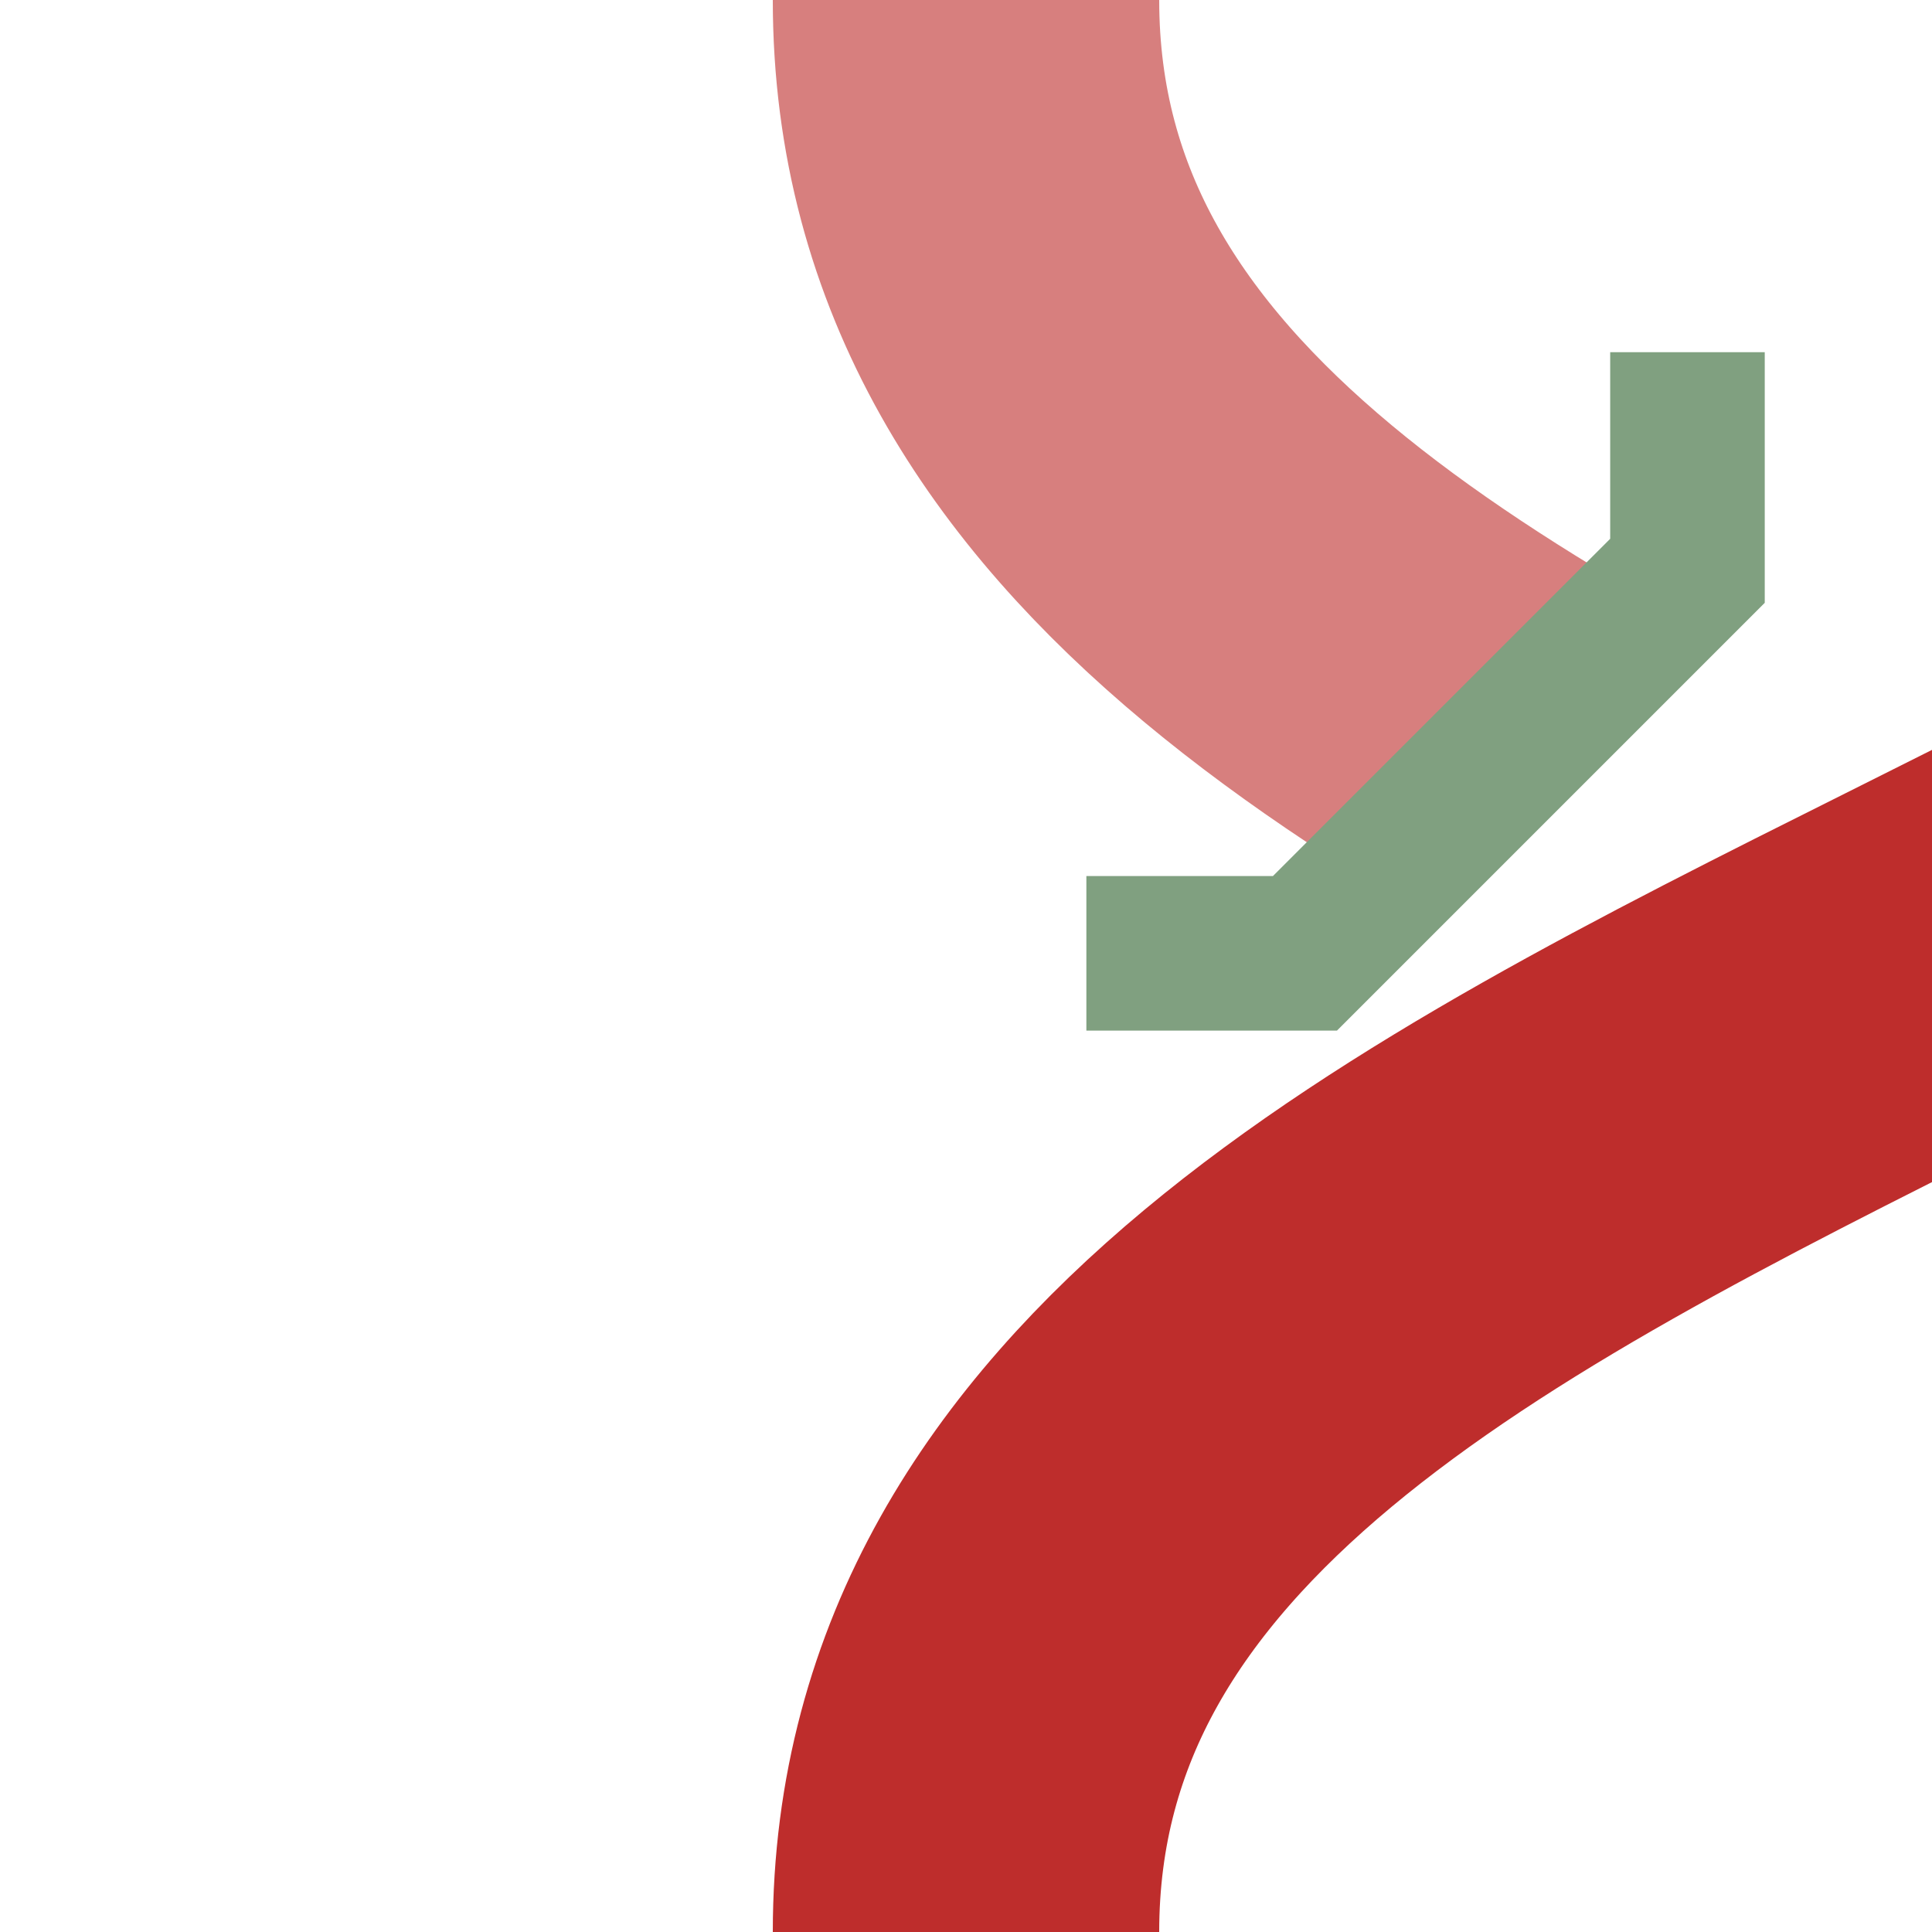 <?xml version="1.0" encoding="UTF-8" standalone="no"?>
<svg xmlns="http://www.w3.org/2000/svg" width="500" height="500">
<g fill="none">
	<g stroke="#d77f7e" stroke-width="100">
		<path d="M  750,  0 C  750,250 250,250 250,500" stroke="#be2d2c" />
		<path d="M  750,500 C  750,250 250,250 250,  0" stroke-dasharray="250" />
	</g>
	<polyline id="bridge" transform="translate(465,275) rotate(-45)" 
		stroke-width="40" stroke="#80a080"
		points="-110,-150 -70,-110 70,-110 110,-150" />
	</g>
</svg>